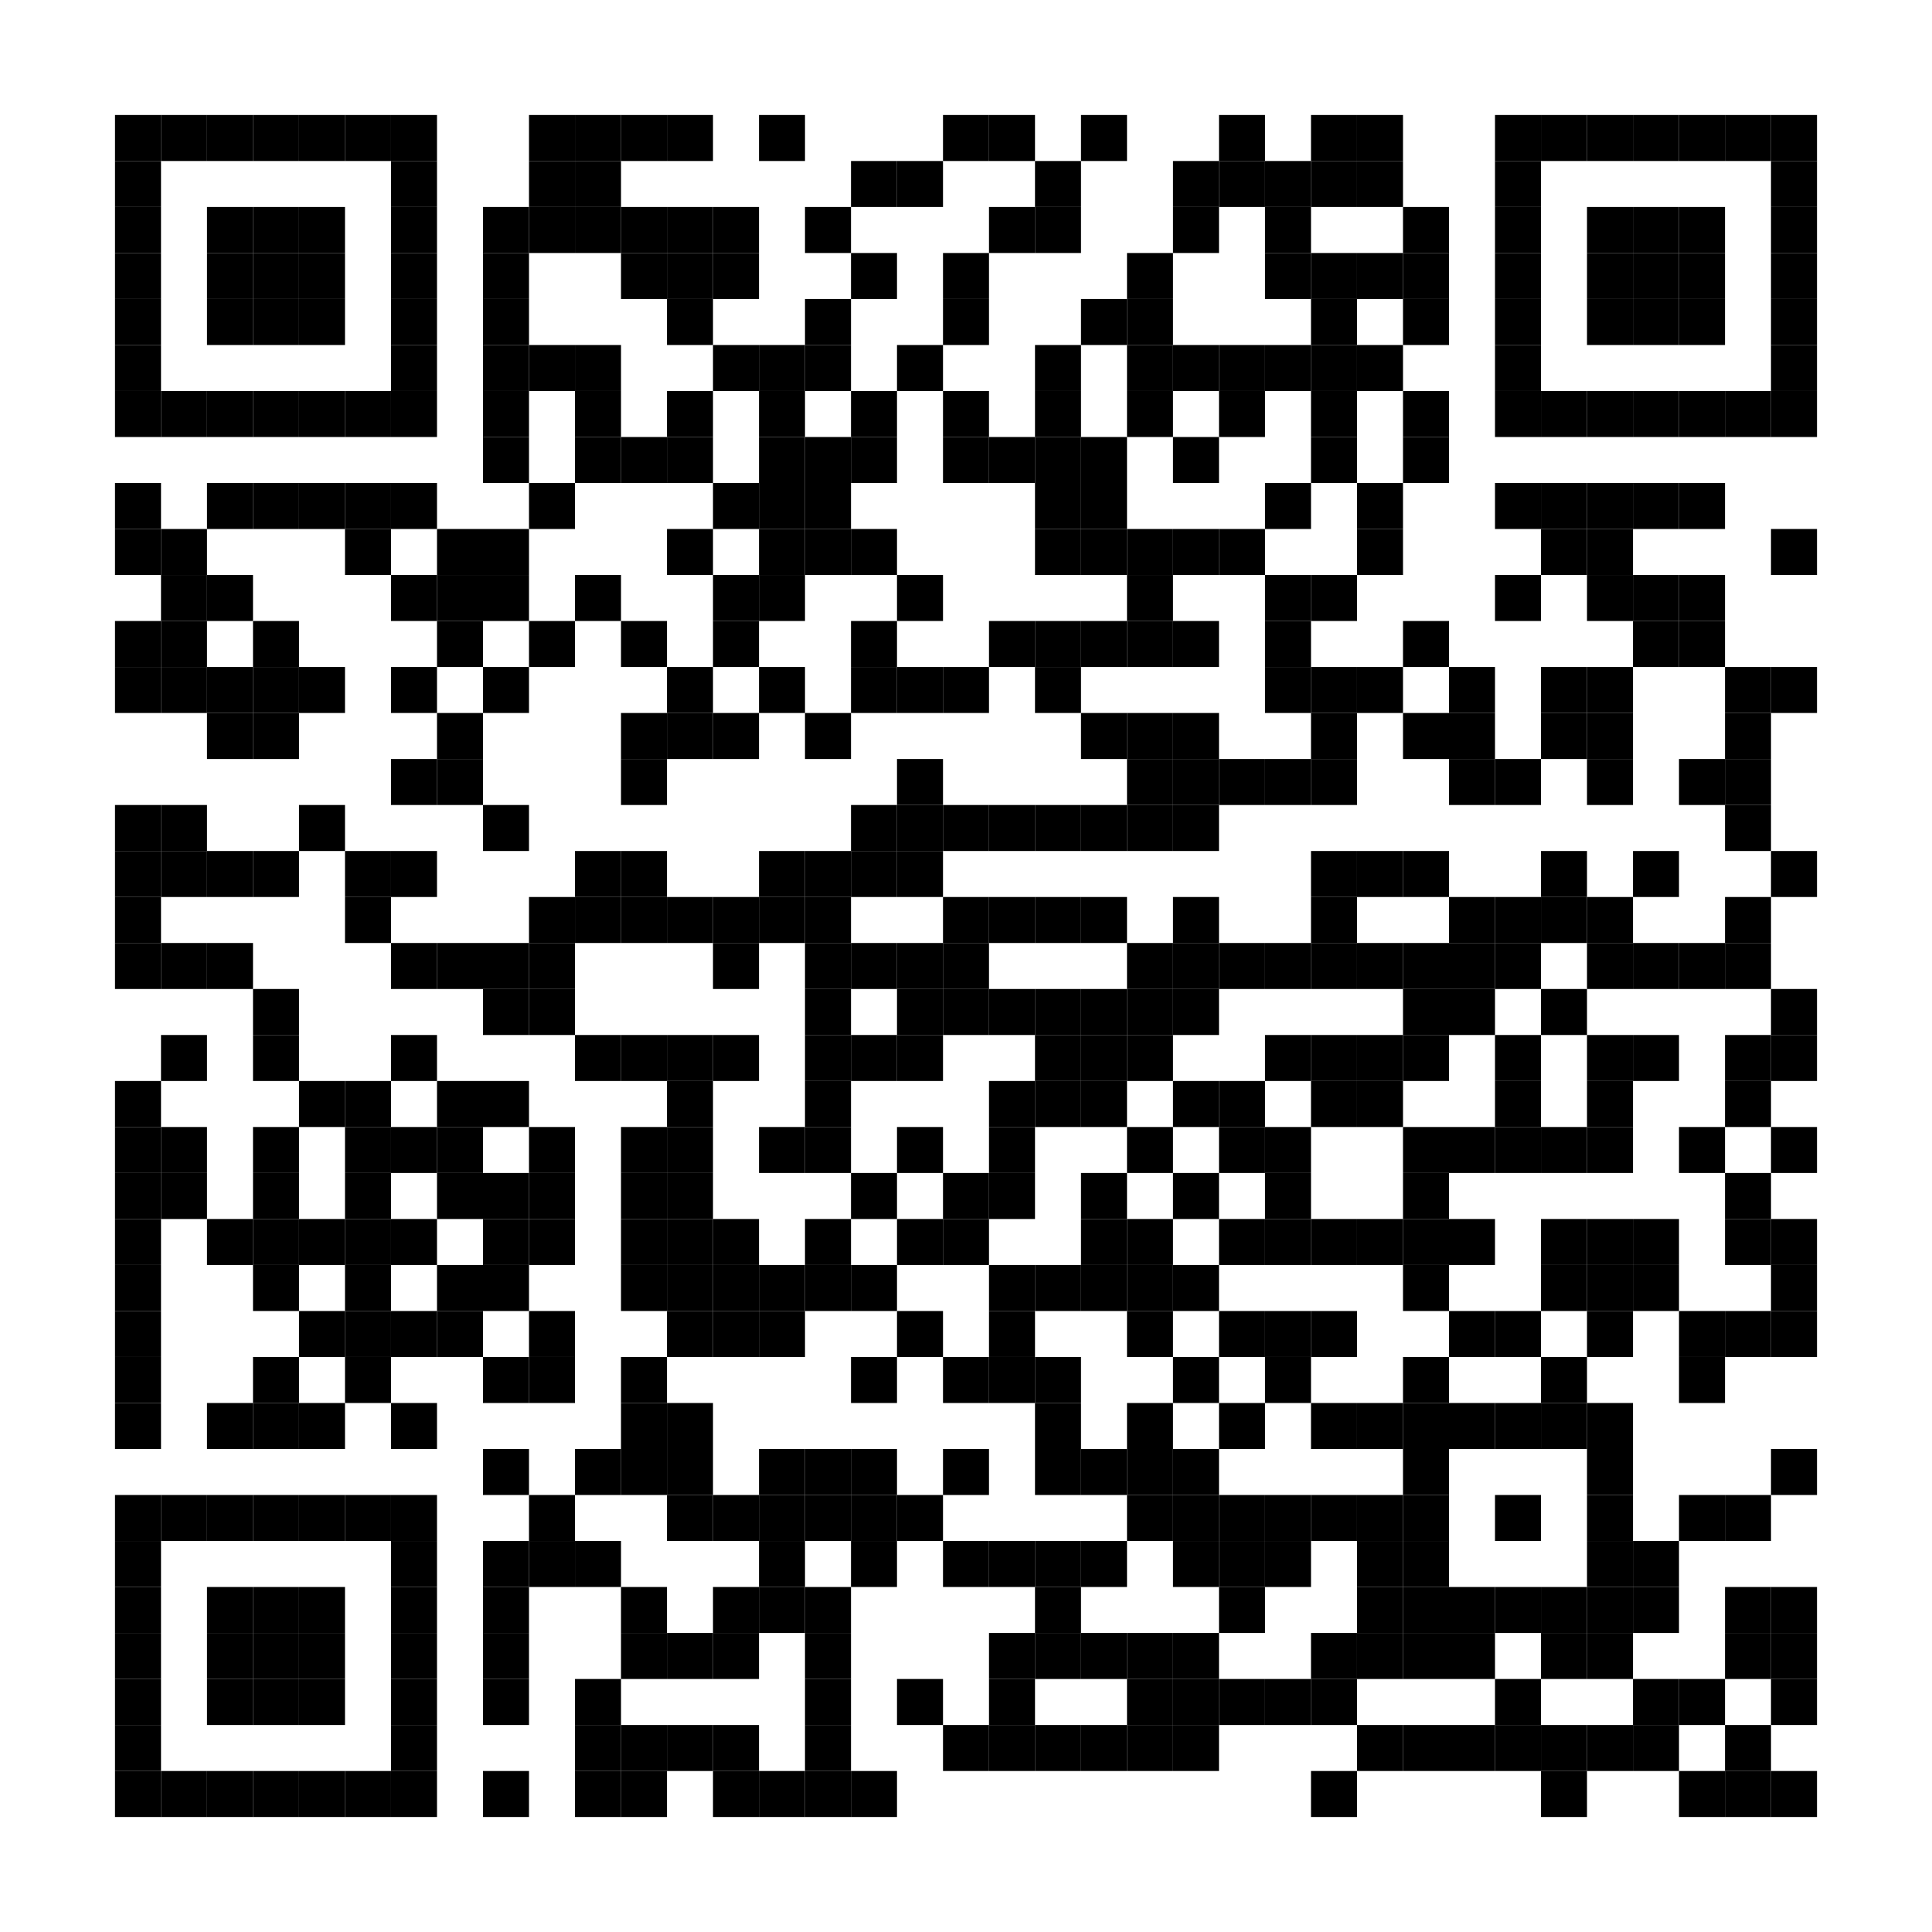 <?xml version="1.0"?>
<svg xmlns="http://www.w3.org/2000/svg" xmlns:xlink="http://www.w3.org/1999/xlink" version="1.1" width="420px" height="420px" viewBox="0 0 420 420"><defs><rect id="block" width="10" height="10" fill="#000000" fill-opacity="1"/></defs><rect x="0" y="0" width="420" height="420" fill="#ffffff" fill-opacity="1"/><use x="25" y="25" xlink:href="#block"/><use x="35" y="25" xlink:href="#block"/><use x="45" y="25" xlink:href="#block"/><use x="55" y="25" xlink:href="#block"/><use x="65" y="25" xlink:href="#block"/><use x="75" y="25" xlink:href="#block"/><use x="85" y="25" xlink:href="#block"/><use x="115" y="25" xlink:href="#block"/><use x="125" y="25" xlink:href="#block"/><use x="135" y="25" xlink:href="#block"/><use x="145" y="25" xlink:href="#block"/><use x="165" y="25" xlink:href="#block"/><use x="205" y="25" xlink:href="#block"/><use x="215" y="25" xlink:href="#block"/><use x="235" y="25" xlink:href="#block"/><use x="265" y="25" xlink:href="#block"/><use x="285" y="25" xlink:href="#block"/><use x="295" y="25" xlink:href="#block"/><use x="325" y="25" xlink:href="#block"/><use x="335" y="25" xlink:href="#block"/><use x="345" y="25" xlink:href="#block"/><use x="355" y="25" xlink:href="#block"/><use x="365" y="25" xlink:href="#block"/><use x="375" y="25" xlink:href="#block"/><use x="385" y="25" xlink:href="#block"/><use x="25" y="35" xlink:href="#block"/><use x="85" y="35" xlink:href="#block"/><use x="115" y="35" xlink:href="#block"/><use x="125" y="35" xlink:href="#block"/><use x="185" y="35" xlink:href="#block"/><use x="195" y="35" xlink:href="#block"/><use x="225" y="35" xlink:href="#block"/><use x="255" y="35" xlink:href="#block"/><use x="265" y="35" xlink:href="#block"/><use x="275" y="35" xlink:href="#block"/><use x="285" y="35" xlink:href="#block"/><use x="295" y="35" xlink:href="#block"/><use x="325" y="35" xlink:href="#block"/><use x="385" y="35" xlink:href="#block"/><use x="25" y="45" xlink:href="#block"/><use x="45" y="45" xlink:href="#block"/><use x="55" y="45" xlink:href="#block"/><use x="65" y="45" xlink:href="#block"/><use x="85" y="45" xlink:href="#block"/><use x="105" y="45" xlink:href="#block"/><use x="115" y="45" xlink:href="#block"/><use x="125" y="45" xlink:href="#block"/><use x="135" y="45" xlink:href="#block"/><use x="145" y="45" xlink:href="#block"/><use x="155" y="45" xlink:href="#block"/><use x="175" y="45" xlink:href="#block"/><use x="215" y="45" xlink:href="#block"/><use x="225" y="45" xlink:href="#block"/><use x="255" y="45" xlink:href="#block"/><use x="275" y="45" xlink:href="#block"/><use x="305" y="45" xlink:href="#block"/><use x="325" y="45" xlink:href="#block"/><use x="345" y="45" xlink:href="#block"/><use x="355" y="45" xlink:href="#block"/><use x="365" y="45" xlink:href="#block"/><use x="385" y="45" xlink:href="#block"/><use x="25" y="55" xlink:href="#block"/><use x="45" y="55" xlink:href="#block"/><use x="55" y="55" xlink:href="#block"/><use x="65" y="55" xlink:href="#block"/><use x="85" y="55" xlink:href="#block"/><use x="105" y="55" xlink:href="#block"/><use x="135" y="55" xlink:href="#block"/><use x="145" y="55" xlink:href="#block"/><use x="155" y="55" xlink:href="#block"/><use x="185" y="55" xlink:href="#block"/><use x="205" y="55" xlink:href="#block"/><use x="245" y="55" xlink:href="#block"/><use x="275" y="55" xlink:href="#block"/><use x="285" y="55" xlink:href="#block"/><use x="295" y="55" xlink:href="#block"/><use x="305" y="55" xlink:href="#block"/><use x="325" y="55" xlink:href="#block"/><use x="345" y="55" xlink:href="#block"/><use x="355" y="55" xlink:href="#block"/><use x="365" y="55" xlink:href="#block"/><use x="385" y="55" xlink:href="#block"/><use x="25" y="65" xlink:href="#block"/><use x="45" y="65" xlink:href="#block"/><use x="55" y="65" xlink:href="#block"/><use x="65" y="65" xlink:href="#block"/><use x="85" y="65" xlink:href="#block"/><use x="105" y="65" xlink:href="#block"/><use x="145" y="65" xlink:href="#block"/><use x="175" y="65" xlink:href="#block"/><use x="205" y="65" xlink:href="#block"/><use x="235" y="65" xlink:href="#block"/><use x="245" y="65" xlink:href="#block"/><use x="285" y="65" xlink:href="#block"/><use x="305" y="65" xlink:href="#block"/><use x="325" y="65" xlink:href="#block"/><use x="345" y="65" xlink:href="#block"/><use x="355" y="65" xlink:href="#block"/><use x="365" y="65" xlink:href="#block"/><use x="385" y="65" xlink:href="#block"/><use x="25" y="75" xlink:href="#block"/><use x="85" y="75" xlink:href="#block"/><use x="105" y="75" xlink:href="#block"/><use x="115" y="75" xlink:href="#block"/><use x="125" y="75" xlink:href="#block"/><use x="155" y="75" xlink:href="#block"/><use x="165" y="75" xlink:href="#block"/><use x="175" y="75" xlink:href="#block"/><use x="195" y="75" xlink:href="#block"/><use x="225" y="75" xlink:href="#block"/><use x="245" y="75" xlink:href="#block"/><use x="255" y="75" xlink:href="#block"/><use x="265" y="75" xlink:href="#block"/><use x="275" y="75" xlink:href="#block"/><use x="285" y="75" xlink:href="#block"/><use x="295" y="75" xlink:href="#block"/><use x="325" y="75" xlink:href="#block"/><use x="385" y="75" xlink:href="#block"/><use x="25" y="85" xlink:href="#block"/><use x="35" y="85" xlink:href="#block"/><use x="45" y="85" xlink:href="#block"/><use x="55" y="85" xlink:href="#block"/><use x="65" y="85" xlink:href="#block"/><use x="75" y="85" xlink:href="#block"/><use x="85" y="85" xlink:href="#block"/><use x="105" y="85" xlink:href="#block"/><use x="125" y="85" xlink:href="#block"/><use x="145" y="85" xlink:href="#block"/><use x="165" y="85" xlink:href="#block"/><use x="185" y="85" xlink:href="#block"/><use x="205" y="85" xlink:href="#block"/><use x="225" y="85" xlink:href="#block"/><use x="245" y="85" xlink:href="#block"/><use x="265" y="85" xlink:href="#block"/><use x="285" y="85" xlink:href="#block"/><use x="305" y="85" xlink:href="#block"/><use x="325" y="85" xlink:href="#block"/><use x="335" y="85" xlink:href="#block"/><use x="345" y="85" xlink:href="#block"/><use x="355" y="85" xlink:href="#block"/><use x="365" y="85" xlink:href="#block"/><use x="375" y="85" xlink:href="#block"/><use x="385" y="85" xlink:href="#block"/><use x="105" y="95" xlink:href="#block"/><use x="125" y="95" xlink:href="#block"/><use x="135" y="95" xlink:href="#block"/><use x="145" y="95" xlink:href="#block"/><use x="165" y="95" xlink:href="#block"/><use x="175" y="95" xlink:href="#block"/><use x="185" y="95" xlink:href="#block"/><use x="205" y="95" xlink:href="#block"/><use x="215" y="95" xlink:href="#block"/><use x="225" y="95" xlink:href="#block"/><use x="235" y="95" xlink:href="#block"/><use x="255" y="95" xlink:href="#block"/><use x="285" y="95" xlink:href="#block"/><use x="305" y="95" xlink:href="#block"/><use x="25" y="105" xlink:href="#block"/><use x="45" y="105" xlink:href="#block"/><use x="55" y="105" xlink:href="#block"/><use x="65" y="105" xlink:href="#block"/><use x="75" y="105" xlink:href="#block"/><use x="85" y="105" xlink:href="#block"/><use x="115" y="105" xlink:href="#block"/><use x="155" y="105" xlink:href="#block"/><use x="165" y="105" xlink:href="#block"/><use x="175" y="105" xlink:href="#block"/><use x="225" y="105" xlink:href="#block"/><use x="235" y="105" xlink:href="#block"/><use x="275" y="105" xlink:href="#block"/><use x="295" y="105" xlink:href="#block"/><use x="325" y="105" xlink:href="#block"/><use x="335" y="105" xlink:href="#block"/><use x="345" y="105" xlink:href="#block"/><use x="355" y="105" xlink:href="#block"/><use x="365" y="105" xlink:href="#block"/><use x="25" y="115" xlink:href="#block"/><use x="35" y="115" xlink:href="#block"/><use x="75" y="115" xlink:href="#block"/><use x="95" y="115" xlink:href="#block"/><use x="105" y="115" xlink:href="#block"/><use x="145" y="115" xlink:href="#block"/><use x="165" y="115" xlink:href="#block"/><use x="175" y="115" xlink:href="#block"/><use x="185" y="115" xlink:href="#block"/><use x="225" y="115" xlink:href="#block"/><use x="235" y="115" xlink:href="#block"/><use x="245" y="115" xlink:href="#block"/><use x="255" y="115" xlink:href="#block"/><use x="265" y="115" xlink:href="#block"/><use x="295" y="115" xlink:href="#block"/><use x="335" y="115" xlink:href="#block"/><use x="345" y="115" xlink:href="#block"/><use x="385" y="115" xlink:href="#block"/><use x="35" y="125" xlink:href="#block"/><use x="45" y="125" xlink:href="#block"/><use x="85" y="125" xlink:href="#block"/><use x="95" y="125" xlink:href="#block"/><use x="105" y="125" xlink:href="#block"/><use x="125" y="125" xlink:href="#block"/><use x="155" y="125" xlink:href="#block"/><use x="165" y="125" xlink:href="#block"/><use x="195" y="125" xlink:href="#block"/><use x="245" y="125" xlink:href="#block"/><use x="275" y="125" xlink:href="#block"/><use x="285" y="125" xlink:href="#block"/><use x="325" y="125" xlink:href="#block"/><use x="345" y="125" xlink:href="#block"/><use x="355" y="125" xlink:href="#block"/><use x="365" y="125" xlink:href="#block"/><use x="25" y="135" xlink:href="#block"/><use x="35" y="135" xlink:href="#block"/><use x="55" y="135" xlink:href="#block"/><use x="95" y="135" xlink:href="#block"/><use x="115" y="135" xlink:href="#block"/><use x="135" y="135" xlink:href="#block"/><use x="155" y="135" xlink:href="#block"/><use x="185" y="135" xlink:href="#block"/><use x="215" y="135" xlink:href="#block"/><use x="225" y="135" xlink:href="#block"/><use x="235" y="135" xlink:href="#block"/><use x="245" y="135" xlink:href="#block"/><use x="255" y="135" xlink:href="#block"/><use x="275" y="135" xlink:href="#block"/><use x="305" y="135" xlink:href="#block"/><use x="355" y="135" xlink:href="#block"/><use x="365" y="135" xlink:href="#block"/><use x="25" y="145" xlink:href="#block"/><use x="35" y="145" xlink:href="#block"/><use x="45" y="145" xlink:href="#block"/><use x="55" y="145" xlink:href="#block"/><use x="65" y="145" xlink:href="#block"/><use x="85" y="145" xlink:href="#block"/><use x="105" y="145" xlink:href="#block"/><use x="145" y="145" xlink:href="#block"/><use x="165" y="145" xlink:href="#block"/><use x="185" y="145" xlink:href="#block"/><use x="195" y="145" xlink:href="#block"/><use x="205" y="145" xlink:href="#block"/><use x="225" y="145" xlink:href="#block"/><use x="275" y="145" xlink:href="#block"/><use x="285" y="145" xlink:href="#block"/><use x="295" y="145" xlink:href="#block"/><use x="315" y="145" xlink:href="#block"/><use x="335" y="145" xlink:href="#block"/><use x="345" y="145" xlink:href="#block"/><use x="375" y="145" xlink:href="#block"/><use x="385" y="145" xlink:href="#block"/><use x="45" y="155" xlink:href="#block"/><use x="55" y="155" xlink:href="#block"/><use x="95" y="155" xlink:href="#block"/><use x="135" y="155" xlink:href="#block"/><use x="145" y="155" xlink:href="#block"/><use x="155" y="155" xlink:href="#block"/><use x="175" y="155" xlink:href="#block"/><use x="235" y="155" xlink:href="#block"/><use x="245" y="155" xlink:href="#block"/><use x="255" y="155" xlink:href="#block"/><use x="285" y="155" xlink:href="#block"/><use x="305" y="155" xlink:href="#block"/><use x="315" y="155" xlink:href="#block"/><use x="335" y="155" xlink:href="#block"/><use x="345" y="155" xlink:href="#block"/><use x="375" y="155" xlink:href="#block"/><use x="85" y="165" xlink:href="#block"/><use x="95" y="165" xlink:href="#block"/><use x="135" y="165" xlink:href="#block"/><use x="195" y="165" xlink:href="#block"/><use x="245" y="165" xlink:href="#block"/><use x="255" y="165" xlink:href="#block"/><use x="265" y="165" xlink:href="#block"/><use x="275" y="165" xlink:href="#block"/><use x="285" y="165" xlink:href="#block"/><use x="315" y="165" xlink:href="#block"/><use x="325" y="165" xlink:href="#block"/><use x="345" y="165" xlink:href="#block"/><use x="365" y="165" xlink:href="#block"/><use x="375" y="165" xlink:href="#block"/><use x="25" y="175" xlink:href="#block"/><use x="35" y="175" xlink:href="#block"/><use x="65" y="175" xlink:href="#block"/><use x="105" y="175" xlink:href="#block"/><use x="185" y="175" xlink:href="#block"/><use x="195" y="175" xlink:href="#block"/><use x="205" y="175" xlink:href="#block"/><use x="215" y="175" xlink:href="#block"/><use x="225" y="175" xlink:href="#block"/><use x="235" y="175" xlink:href="#block"/><use x="245" y="175" xlink:href="#block"/><use x="255" y="175" xlink:href="#block"/><use x="375" y="175" xlink:href="#block"/><use x="25" y="185" xlink:href="#block"/><use x="35" y="185" xlink:href="#block"/><use x="45" y="185" xlink:href="#block"/><use x="55" y="185" xlink:href="#block"/><use x="75" y="185" xlink:href="#block"/><use x="85" y="185" xlink:href="#block"/><use x="125" y="185" xlink:href="#block"/><use x="135" y="185" xlink:href="#block"/><use x="165" y="185" xlink:href="#block"/><use x="175" y="185" xlink:href="#block"/><use x="185" y="185" xlink:href="#block"/><use x="195" y="185" xlink:href="#block"/><use x="285" y="185" xlink:href="#block"/><use x="295" y="185" xlink:href="#block"/><use x="305" y="185" xlink:href="#block"/><use x="335" y="185" xlink:href="#block"/><use x="355" y="185" xlink:href="#block"/><use x="385" y="185" xlink:href="#block"/><use x="25" y="195" xlink:href="#block"/><use x="75" y="195" xlink:href="#block"/><use x="115" y="195" xlink:href="#block"/><use x="125" y="195" xlink:href="#block"/><use x="135" y="195" xlink:href="#block"/><use x="145" y="195" xlink:href="#block"/><use x="155" y="195" xlink:href="#block"/><use x="165" y="195" xlink:href="#block"/><use x="175" y="195" xlink:href="#block"/><use x="205" y="195" xlink:href="#block"/><use x="215" y="195" xlink:href="#block"/><use x="225" y="195" xlink:href="#block"/><use x="235" y="195" xlink:href="#block"/><use x="255" y="195" xlink:href="#block"/><use x="285" y="195" xlink:href="#block"/><use x="315" y="195" xlink:href="#block"/><use x="325" y="195" xlink:href="#block"/><use x="335" y="195" xlink:href="#block"/><use x="345" y="195" xlink:href="#block"/><use x="375" y="195" xlink:href="#block"/><use x="25" y="205" xlink:href="#block"/><use x="35" y="205" xlink:href="#block"/><use x="45" y="205" xlink:href="#block"/><use x="85" y="205" xlink:href="#block"/><use x="95" y="205" xlink:href="#block"/><use x="105" y="205" xlink:href="#block"/><use x="115" y="205" xlink:href="#block"/><use x="155" y="205" xlink:href="#block"/><use x="175" y="205" xlink:href="#block"/><use x="185" y="205" xlink:href="#block"/><use x="195" y="205" xlink:href="#block"/><use x="205" y="205" xlink:href="#block"/><use x="245" y="205" xlink:href="#block"/><use x="255" y="205" xlink:href="#block"/><use x="265" y="205" xlink:href="#block"/><use x="275" y="205" xlink:href="#block"/><use x="285" y="205" xlink:href="#block"/><use x="295" y="205" xlink:href="#block"/><use x="305" y="205" xlink:href="#block"/><use x="315" y="205" xlink:href="#block"/><use x="325" y="205" xlink:href="#block"/><use x="345" y="205" xlink:href="#block"/><use x="355" y="205" xlink:href="#block"/><use x="365" y="205" xlink:href="#block"/><use x="375" y="205" xlink:href="#block"/><use x="55" y="215" xlink:href="#block"/><use x="105" y="215" xlink:href="#block"/><use x="115" y="215" xlink:href="#block"/><use x="175" y="215" xlink:href="#block"/><use x="195" y="215" xlink:href="#block"/><use x="205" y="215" xlink:href="#block"/><use x="215" y="215" xlink:href="#block"/><use x="225" y="215" xlink:href="#block"/><use x="235" y="215" xlink:href="#block"/><use x="245" y="215" xlink:href="#block"/><use x="255" y="215" xlink:href="#block"/><use x="305" y="215" xlink:href="#block"/><use x="315" y="215" xlink:href="#block"/><use x="335" y="215" xlink:href="#block"/><use x="385" y="215" xlink:href="#block"/><use x="35" y="225" xlink:href="#block"/><use x="55" y="225" xlink:href="#block"/><use x="85" y="225" xlink:href="#block"/><use x="125" y="225" xlink:href="#block"/><use x="135" y="225" xlink:href="#block"/><use x="145" y="225" xlink:href="#block"/><use x="155" y="225" xlink:href="#block"/><use x="175" y="225" xlink:href="#block"/><use x="185" y="225" xlink:href="#block"/><use x="195" y="225" xlink:href="#block"/><use x="225" y="225" xlink:href="#block"/><use x="235" y="225" xlink:href="#block"/><use x="245" y="225" xlink:href="#block"/><use x="275" y="225" xlink:href="#block"/><use x="285" y="225" xlink:href="#block"/><use x="295" y="225" xlink:href="#block"/><use x="305" y="225" xlink:href="#block"/><use x="325" y="225" xlink:href="#block"/><use x="345" y="225" xlink:href="#block"/><use x="355" y="225" xlink:href="#block"/><use x="375" y="225" xlink:href="#block"/><use x="385" y="225" xlink:href="#block"/><use x="25" y="235" xlink:href="#block"/><use x="65" y="235" xlink:href="#block"/><use x="75" y="235" xlink:href="#block"/><use x="95" y="235" xlink:href="#block"/><use x="105" y="235" xlink:href="#block"/><use x="145" y="235" xlink:href="#block"/><use x="175" y="235" xlink:href="#block"/><use x="215" y="235" xlink:href="#block"/><use x="225" y="235" xlink:href="#block"/><use x="235" y="235" xlink:href="#block"/><use x="255" y="235" xlink:href="#block"/><use x="265" y="235" xlink:href="#block"/><use x="285" y="235" xlink:href="#block"/><use x="295" y="235" xlink:href="#block"/><use x="325" y="235" xlink:href="#block"/><use x="345" y="235" xlink:href="#block"/><use x="375" y="235" xlink:href="#block"/><use x="25" y="245" xlink:href="#block"/><use x="35" y="245" xlink:href="#block"/><use x="55" y="245" xlink:href="#block"/><use x="75" y="245" xlink:href="#block"/><use x="85" y="245" xlink:href="#block"/><use x="95" y="245" xlink:href="#block"/><use x="115" y="245" xlink:href="#block"/><use x="135" y="245" xlink:href="#block"/><use x="145" y="245" xlink:href="#block"/><use x="165" y="245" xlink:href="#block"/><use x="175" y="245" xlink:href="#block"/><use x="195" y="245" xlink:href="#block"/><use x="215" y="245" xlink:href="#block"/><use x="245" y="245" xlink:href="#block"/><use x="265" y="245" xlink:href="#block"/><use x="275" y="245" xlink:href="#block"/><use x="305" y="245" xlink:href="#block"/><use x="315" y="245" xlink:href="#block"/><use x="325" y="245" xlink:href="#block"/><use x="335" y="245" xlink:href="#block"/><use x="345" y="245" xlink:href="#block"/><use x="365" y="245" xlink:href="#block"/><use x="385" y="245" xlink:href="#block"/><use x="25" y="255" xlink:href="#block"/><use x="35" y="255" xlink:href="#block"/><use x="55" y="255" xlink:href="#block"/><use x="75" y="255" xlink:href="#block"/><use x="95" y="255" xlink:href="#block"/><use x="105" y="255" xlink:href="#block"/><use x="115" y="255" xlink:href="#block"/><use x="135" y="255" xlink:href="#block"/><use x="145" y="255" xlink:href="#block"/><use x="185" y="255" xlink:href="#block"/><use x="205" y="255" xlink:href="#block"/><use x="215" y="255" xlink:href="#block"/><use x="235" y="255" xlink:href="#block"/><use x="255" y="255" xlink:href="#block"/><use x="275" y="255" xlink:href="#block"/><use x="305" y="255" xlink:href="#block"/><use x="375" y="255" xlink:href="#block"/><use x="25" y="265" xlink:href="#block"/><use x="45" y="265" xlink:href="#block"/><use x="55" y="265" xlink:href="#block"/><use x="65" y="265" xlink:href="#block"/><use x="75" y="265" xlink:href="#block"/><use x="85" y="265" xlink:href="#block"/><use x="105" y="265" xlink:href="#block"/><use x="115" y="265" xlink:href="#block"/><use x="135" y="265" xlink:href="#block"/><use x="145" y="265" xlink:href="#block"/><use x="155" y="265" xlink:href="#block"/><use x="175" y="265" xlink:href="#block"/><use x="195" y="265" xlink:href="#block"/><use x="205" y="265" xlink:href="#block"/><use x="235" y="265" xlink:href="#block"/><use x="245" y="265" xlink:href="#block"/><use x="265" y="265" xlink:href="#block"/><use x="275" y="265" xlink:href="#block"/><use x="285" y="265" xlink:href="#block"/><use x="295" y="265" xlink:href="#block"/><use x="305" y="265" xlink:href="#block"/><use x="315" y="265" xlink:href="#block"/><use x="335" y="265" xlink:href="#block"/><use x="345" y="265" xlink:href="#block"/><use x="355" y="265" xlink:href="#block"/><use x="375" y="265" xlink:href="#block"/><use x="385" y="265" xlink:href="#block"/><use x="25" y="275" xlink:href="#block"/><use x="55" y="275" xlink:href="#block"/><use x="75" y="275" xlink:href="#block"/><use x="95" y="275" xlink:href="#block"/><use x="105" y="275" xlink:href="#block"/><use x="135" y="275" xlink:href="#block"/><use x="145" y="275" xlink:href="#block"/><use x="155" y="275" xlink:href="#block"/><use x="165" y="275" xlink:href="#block"/><use x="175" y="275" xlink:href="#block"/><use x="185" y="275" xlink:href="#block"/><use x="215" y="275" xlink:href="#block"/><use x="225" y="275" xlink:href="#block"/><use x="235" y="275" xlink:href="#block"/><use x="245" y="275" xlink:href="#block"/><use x="255" y="275" xlink:href="#block"/><use x="305" y="275" xlink:href="#block"/><use x="335" y="275" xlink:href="#block"/><use x="345" y="275" xlink:href="#block"/><use x="355" y="275" xlink:href="#block"/><use x="385" y="275" xlink:href="#block"/><use x="25" y="285" xlink:href="#block"/><use x="65" y="285" xlink:href="#block"/><use x="75" y="285" xlink:href="#block"/><use x="85" y="285" xlink:href="#block"/><use x="95" y="285" xlink:href="#block"/><use x="115" y="285" xlink:href="#block"/><use x="145" y="285" xlink:href="#block"/><use x="155" y="285" xlink:href="#block"/><use x="165" y="285" xlink:href="#block"/><use x="195" y="285" xlink:href="#block"/><use x="215" y="285" xlink:href="#block"/><use x="245" y="285" xlink:href="#block"/><use x="265" y="285" xlink:href="#block"/><use x="275" y="285" xlink:href="#block"/><use x="285" y="285" xlink:href="#block"/><use x="315" y="285" xlink:href="#block"/><use x="325" y="285" xlink:href="#block"/><use x="345" y="285" xlink:href="#block"/><use x="365" y="285" xlink:href="#block"/><use x="375" y="285" xlink:href="#block"/><use x="385" y="285" xlink:href="#block"/><use x="25" y="295" xlink:href="#block"/><use x="55" y="295" xlink:href="#block"/><use x="75" y="295" xlink:href="#block"/><use x="105" y="295" xlink:href="#block"/><use x="115" y="295" xlink:href="#block"/><use x="135" y="295" xlink:href="#block"/><use x="185" y="295" xlink:href="#block"/><use x="205" y="295" xlink:href="#block"/><use x="215" y="295" xlink:href="#block"/><use x="225" y="295" xlink:href="#block"/><use x="255" y="295" xlink:href="#block"/><use x="275" y="295" xlink:href="#block"/><use x="305" y="295" xlink:href="#block"/><use x="335" y="295" xlink:href="#block"/><use x="365" y="295" xlink:href="#block"/><use x="25" y="305" xlink:href="#block"/><use x="45" y="305" xlink:href="#block"/><use x="55" y="305" xlink:href="#block"/><use x="65" y="305" xlink:href="#block"/><use x="85" y="305" xlink:href="#block"/><use x="135" y="305" xlink:href="#block"/><use x="145" y="305" xlink:href="#block"/><use x="225" y="305" xlink:href="#block"/><use x="245" y="305" xlink:href="#block"/><use x="265" y="305" xlink:href="#block"/><use x="285" y="305" xlink:href="#block"/><use x="295" y="305" xlink:href="#block"/><use x="305" y="305" xlink:href="#block"/><use x="315" y="305" xlink:href="#block"/><use x="325" y="305" xlink:href="#block"/><use x="335" y="305" xlink:href="#block"/><use x="345" y="305" xlink:href="#block"/><use x="105" y="315" xlink:href="#block"/><use x="125" y="315" xlink:href="#block"/><use x="135" y="315" xlink:href="#block"/><use x="145" y="315" xlink:href="#block"/><use x="165" y="315" xlink:href="#block"/><use x="175" y="315" xlink:href="#block"/><use x="185" y="315" xlink:href="#block"/><use x="205" y="315" xlink:href="#block"/><use x="225" y="315" xlink:href="#block"/><use x="235" y="315" xlink:href="#block"/><use x="245" y="315" xlink:href="#block"/><use x="255" y="315" xlink:href="#block"/><use x="305" y="315" xlink:href="#block"/><use x="345" y="315" xlink:href="#block"/><use x="385" y="315" xlink:href="#block"/><use x="25" y="325" xlink:href="#block"/><use x="35" y="325" xlink:href="#block"/><use x="45" y="325" xlink:href="#block"/><use x="55" y="325" xlink:href="#block"/><use x="65" y="325" xlink:href="#block"/><use x="75" y="325" xlink:href="#block"/><use x="85" y="325" xlink:href="#block"/><use x="115" y="325" xlink:href="#block"/><use x="145" y="325" xlink:href="#block"/><use x="155" y="325" xlink:href="#block"/><use x="165" y="325" xlink:href="#block"/><use x="175" y="325" xlink:href="#block"/><use x="185" y="325" xlink:href="#block"/><use x="195" y="325" xlink:href="#block"/><use x="245" y="325" xlink:href="#block"/><use x="255" y="325" xlink:href="#block"/><use x="265" y="325" xlink:href="#block"/><use x="275" y="325" xlink:href="#block"/><use x="285" y="325" xlink:href="#block"/><use x="295" y="325" xlink:href="#block"/><use x="305" y="325" xlink:href="#block"/><use x="325" y="325" xlink:href="#block"/><use x="345" y="325" xlink:href="#block"/><use x="365" y="325" xlink:href="#block"/><use x="375" y="325" xlink:href="#block"/><use x="25" y="335" xlink:href="#block"/><use x="85" y="335" xlink:href="#block"/><use x="105" y="335" xlink:href="#block"/><use x="115" y="335" xlink:href="#block"/><use x="125" y="335" xlink:href="#block"/><use x="165" y="335" xlink:href="#block"/><use x="185" y="335" xlink:href="#block"/><use x="205" y="335" xlink:href="#block"/><use x="215" y="335" xlink:href="#block"/><use x="225" y="335" xlink:href="#block"/><use x="235" y="335" xlink:href="#block"/><use x="255" y="335" xlink:href="#block"/><use x="265" y="335" xlink:href="#block"/><use x="275" y="335" xlink:href="#block"/><use x="295" y="335" xlink:href="#block"/><use x="305" y="335" xlink:href="#block"/><use x="345" y="335" xlink:href="#block"/><use x="355" y="335" xlink:href="#block"/><use x="25" y="345" xlink:href="#block"/><use x="45" y="345" xlink:href="#block"/><use x="55" y="345" xlink:href="#block"/><use x="65" y="345" xlink:href="#block"/><use x="85" y="345" xlink:href="#block"/><use x="105" y="345" xlink:href="#block"/><use x="135" y="345" xlink:href="#block"/><use x="155" y="345" xlink:href="#block"/><use x="165" y="345" xlink:href="#block"/><use x="175" y="345" xlink:href="#block"/><use x="225" y="345" xlink:href="#block"/><use x="265" y="345" xlink:href="#block"/><use x="295" y="345" xlink:href="#block"/><use x="305" y="345" xlink:href="#block"/><use x="315" y="345" xlink:href="#block"/><use x="325" y="345" xlink:href="#block"/><use x="335" y="345" xlink:href="#block"/><use x="345" y="345" xlink:href="#block"/><use x="355" y="345" xlink:href="#block"/><use x="375" y="345" xlink:href="#block"/><use x="385" y="345" xlink:href="#block"/><use x="25" y="355" xlink:href="#block"/><use x="45" y="355" xlink:href="#block"/><use x="55" y="355" xlink:href="#block"/><use x="65" y="355" xlink:href="#block"/><use x="85" y="355" xlink:href="#block"/><use x="105" y="355" xlink:href="#block"/><use x="135" y="355" xlink:href="#block"/><use x="145" y="355" xlink:href="#block"/><use x="155" y="355" xlink:href="#block"/><use x="175" y="355" xlink:href="#block"/><use x="215" y="355" xlink:href="#block"/><use x="225" y="355" xlink:href="#block"/><use x="235" y="355" xlink:href="#block"/><use x="245" y="355" xlink:href="#block"/><use x="255" y="355" xlink:href="#block"/><use x="285" y="355" xlink:href="#block"/><use x="295" y="355" xlink:href="#block"/><use x="305" y="355" xlink:href="#block"/><use x="315" y="355" xlink:href="#block"/><use x="335" y="355" xlink:href="#block"/><use x="345" y="355" xlink:href="#block"/><use x="375" y="355" xlink:href="#block"/><use x="385" y="355" xlink:href="#block"/><use x="25" y="365" xlink:href="#block"/><use x="45" y="365" xlink:href="#block"/><use x="55" y="365" xlink:href="#block"/><use x="65" y="365" xlink:href="#block"/><use x="85" y="365" xlink:href="#block"/><use x="105" y="365" xlink:href="#block"/><use x="125" y="365" xlink:href="#block"/><use x="175" y="365" xlink:href="#block"/><use x="195" y="365" xlink:href="#block"/><use x="215" y="365" xlink:href="#block"/><use x="245" y="365" xlink:href="#block"/><use x="255" y="365" xlink:href="#block"/><use x="265" y="365" xlink:href="#block"/><use x="275" y="365" xlink:href="#block"/><use x="285" y="365" xlink:href="#block"/><use x="325" y="365" xlink:href="#block"/><use x="355" y="365" xlink:href="#block"/><use x="365" y="365" xlink:href="#block"/><use x="385" y="365" xlink:href="#block"/><use x="25" y="375" xlink:href="#block"/><use x="85" y="375" xlink:href="#block"/><use x="125" y="375" xlink:href="#block"/><use x="135" y="375" xlink:href="#block"/><use x="145" y="375" xlink:href="#block"/><use x="155" y="375" xlink:href="#block"/><use x="175" y="375" xlink:href="#block"/><use x="205" y="375" xlink:href="#block"/><use x="215" y="375" xlink:href="#block"/><use x="225" y="375" xlink:href="#block"/><use x="235" y="375" xlink:href="#block"/><use x="245" y="375" xlink:href="#block"/><use x="255" y="375" xlink:href="#block"/><use x="295" y="375" xlink:href="#block"/><use x="305" y="375" xlink:href="#block"/><use x="315" y="375" xlink:href="#block"/><use x="325" y="375" xlink:href="#block"/><use x="335" y="375" xlink:href="#block"/><use x="345" y="375" xlink:href="#block"/><use x="355" y="375" xlink:href="#block"/><use x="375" y="375" xlink:href="#block"/><use x="25" y="385" xlink:href="#block"/><use x="35" y="385" xlink:href="#block"/><use x="45" y="385" xlink:href="#block"/><use x="55" y="385" xlink:href="#block"/><use x="65" y="385" xlink:href="#block"/><use x="75" y="385" xlink:href="#block"/><use x="85" y="385" xlink:href="#block"/><use x="105" y="385" xlink:href="#block"/><use x="125" y="385" xlink:href="#block"/><use x="135" y="385" xlink:href="#block"/><use x="155" y="385" xlink:href="#block"/><use x="165" y="385" xlink:href="#block"/><use x="175" y="385" xlink:href="#block"/><use x="185" y="385" xlink:href="#block"/><use x="285" y="385" xlink:href="#block"/><use x="335" y="385" xlink:href="#block"/><use x="365" y="385" xlink:href="#block"/><use x="375" y="385" xlink:href="#block"/><use x="385" y="385" xlink:href="#block"/></svg>
